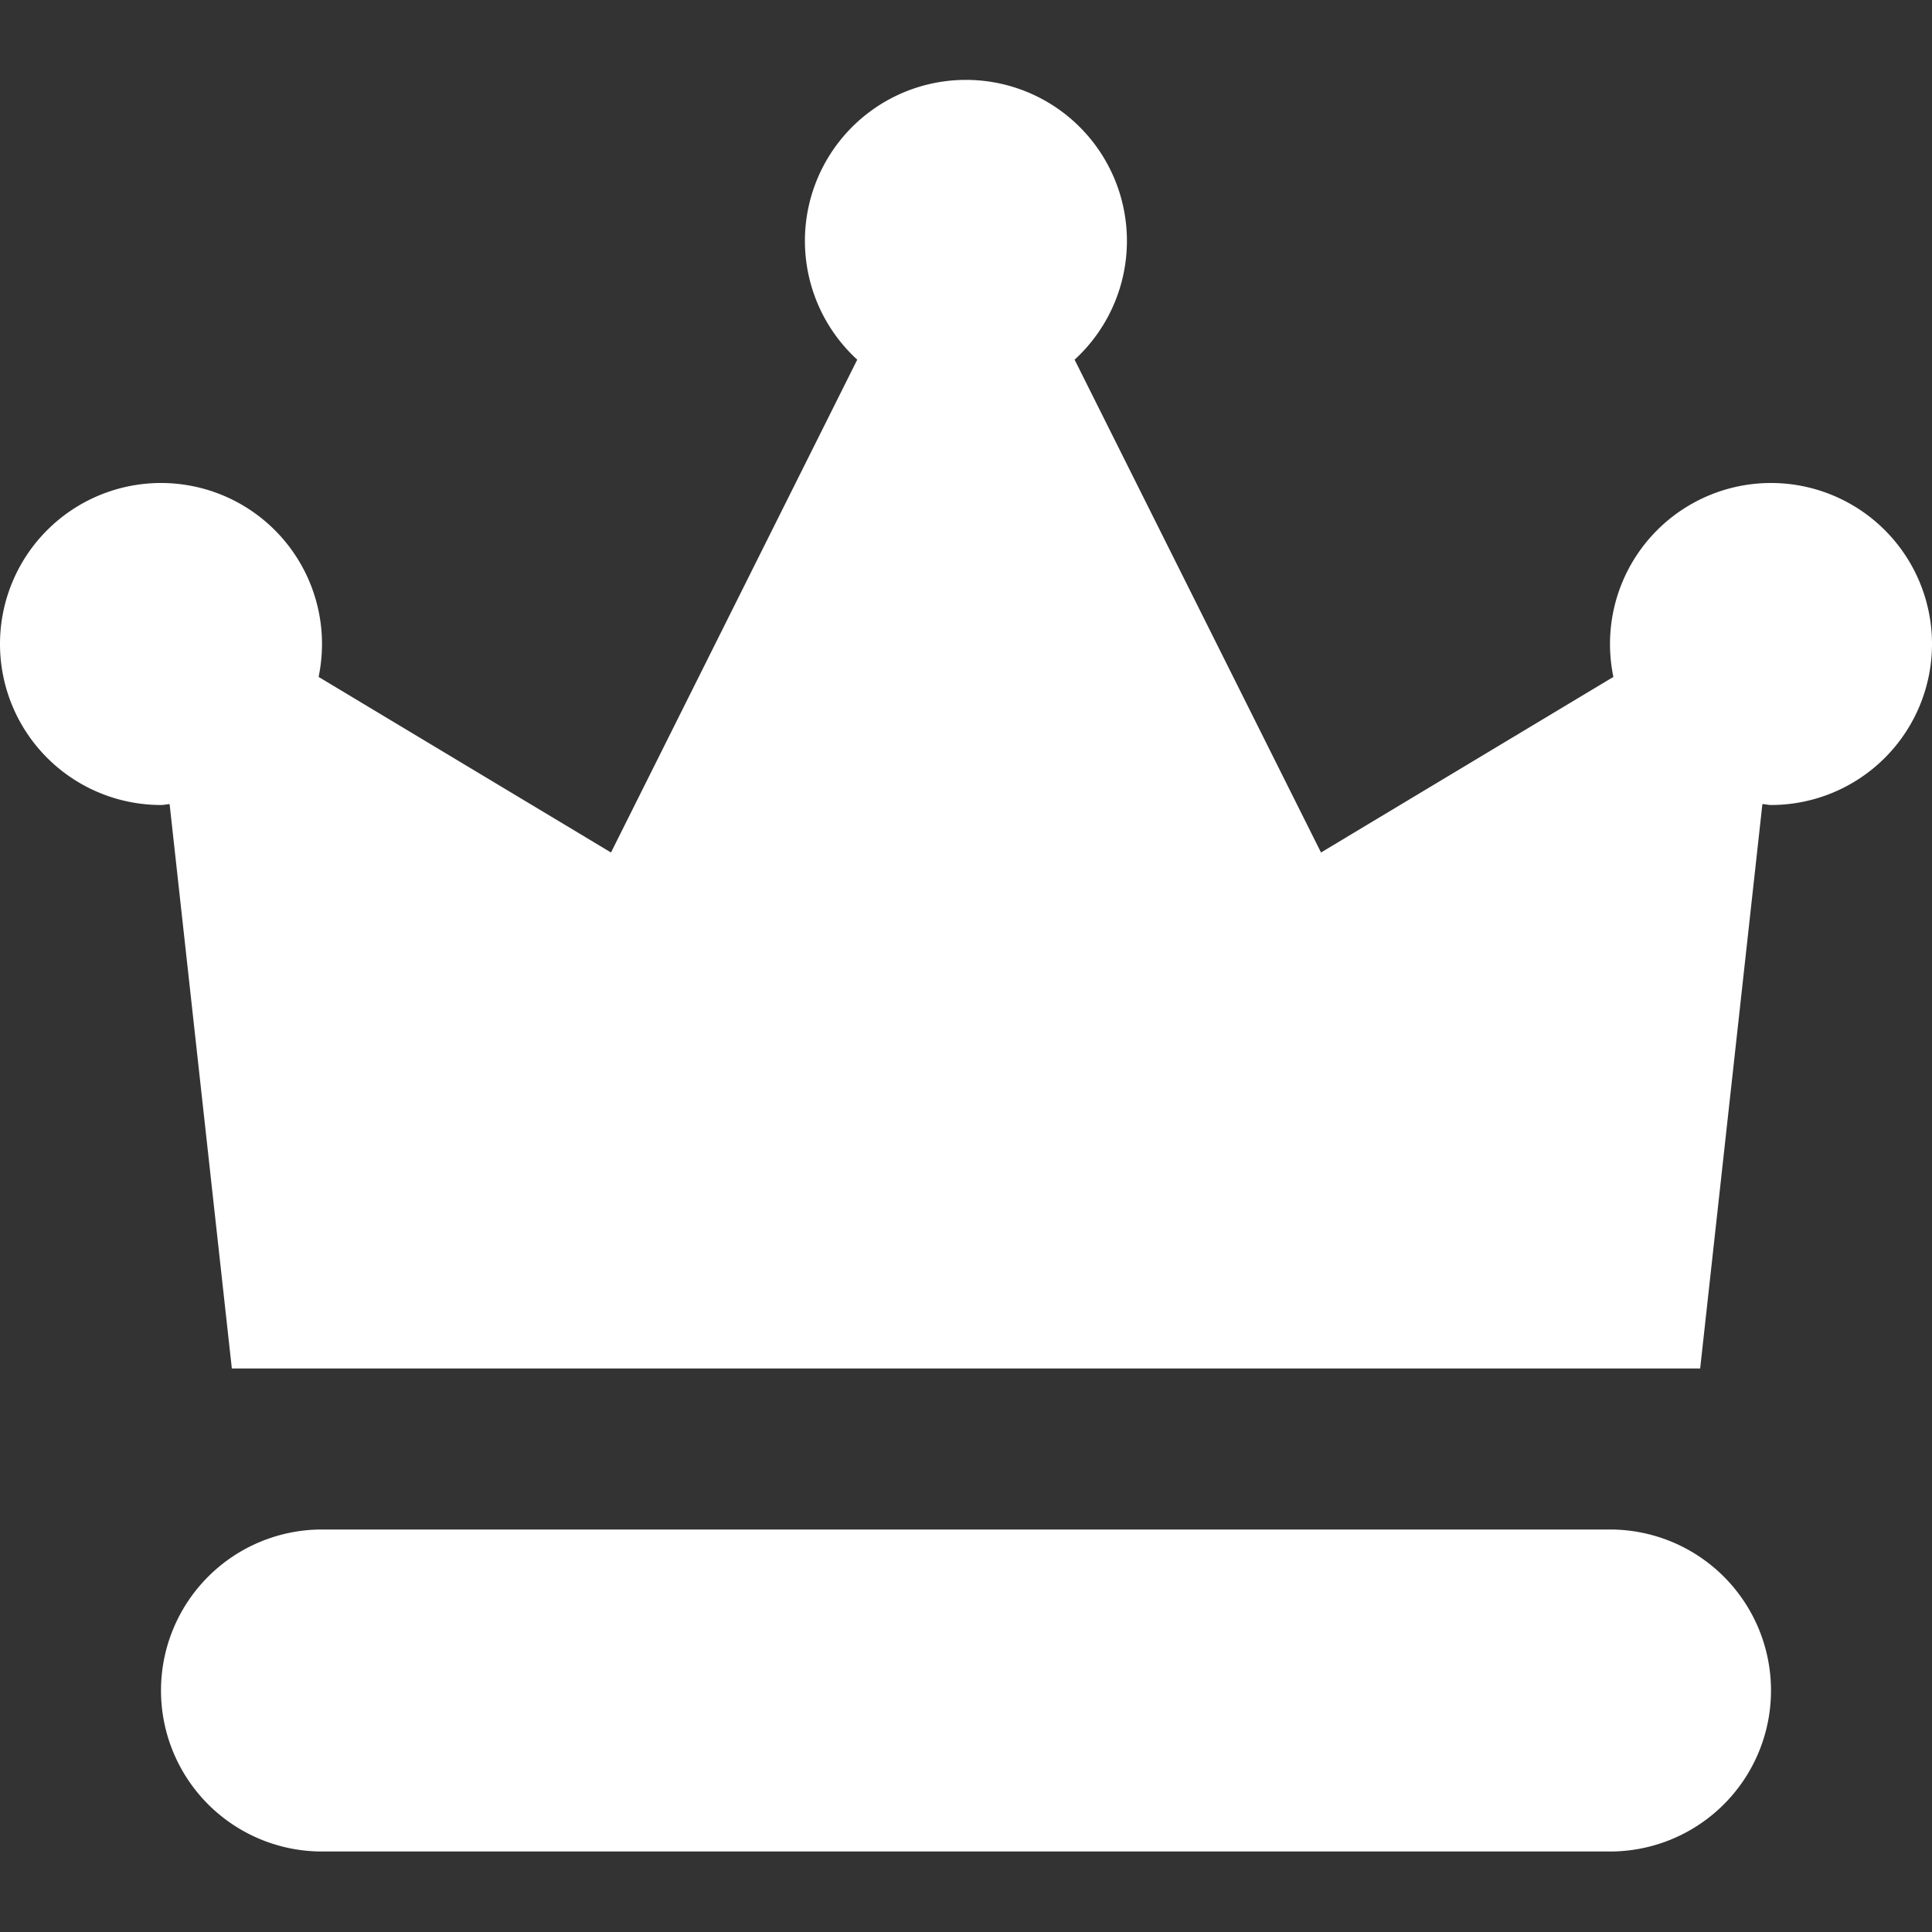 <?xml version="1.0" ?>
<svg fill="#fff" viewBox="0 0 24 24" xmlns="http://www.w3.org/2000/svg">
	<rect x="0" y="0" width="24" height="24" fill="#333333" stroke="none"/>
	<g data-name="30. Crown" id="_30._Crown">
		<path d="M20,19H4a2,2,0,0,0,0,4H20a2,2,0,0,0,0-4Z"/>
		<path d="M22,6a2,2,0,0,0-2,2,2.041,2.041,0,0,0,.042.409L16.41,10.59,13.349,4.468a2,2,0,1,0-2.7,0L7.59,10.59,3.958,8.409A2.041,2.041,0,0,0,4,8a2,2,0,1,0-2,2c.037,0,.071-.009.107-.011L2.88,17H21.12l.773-7.011c.036,0,.07.011.107.011a2,2,0,0,0,0-4Z"/>
	</g>
</svg>